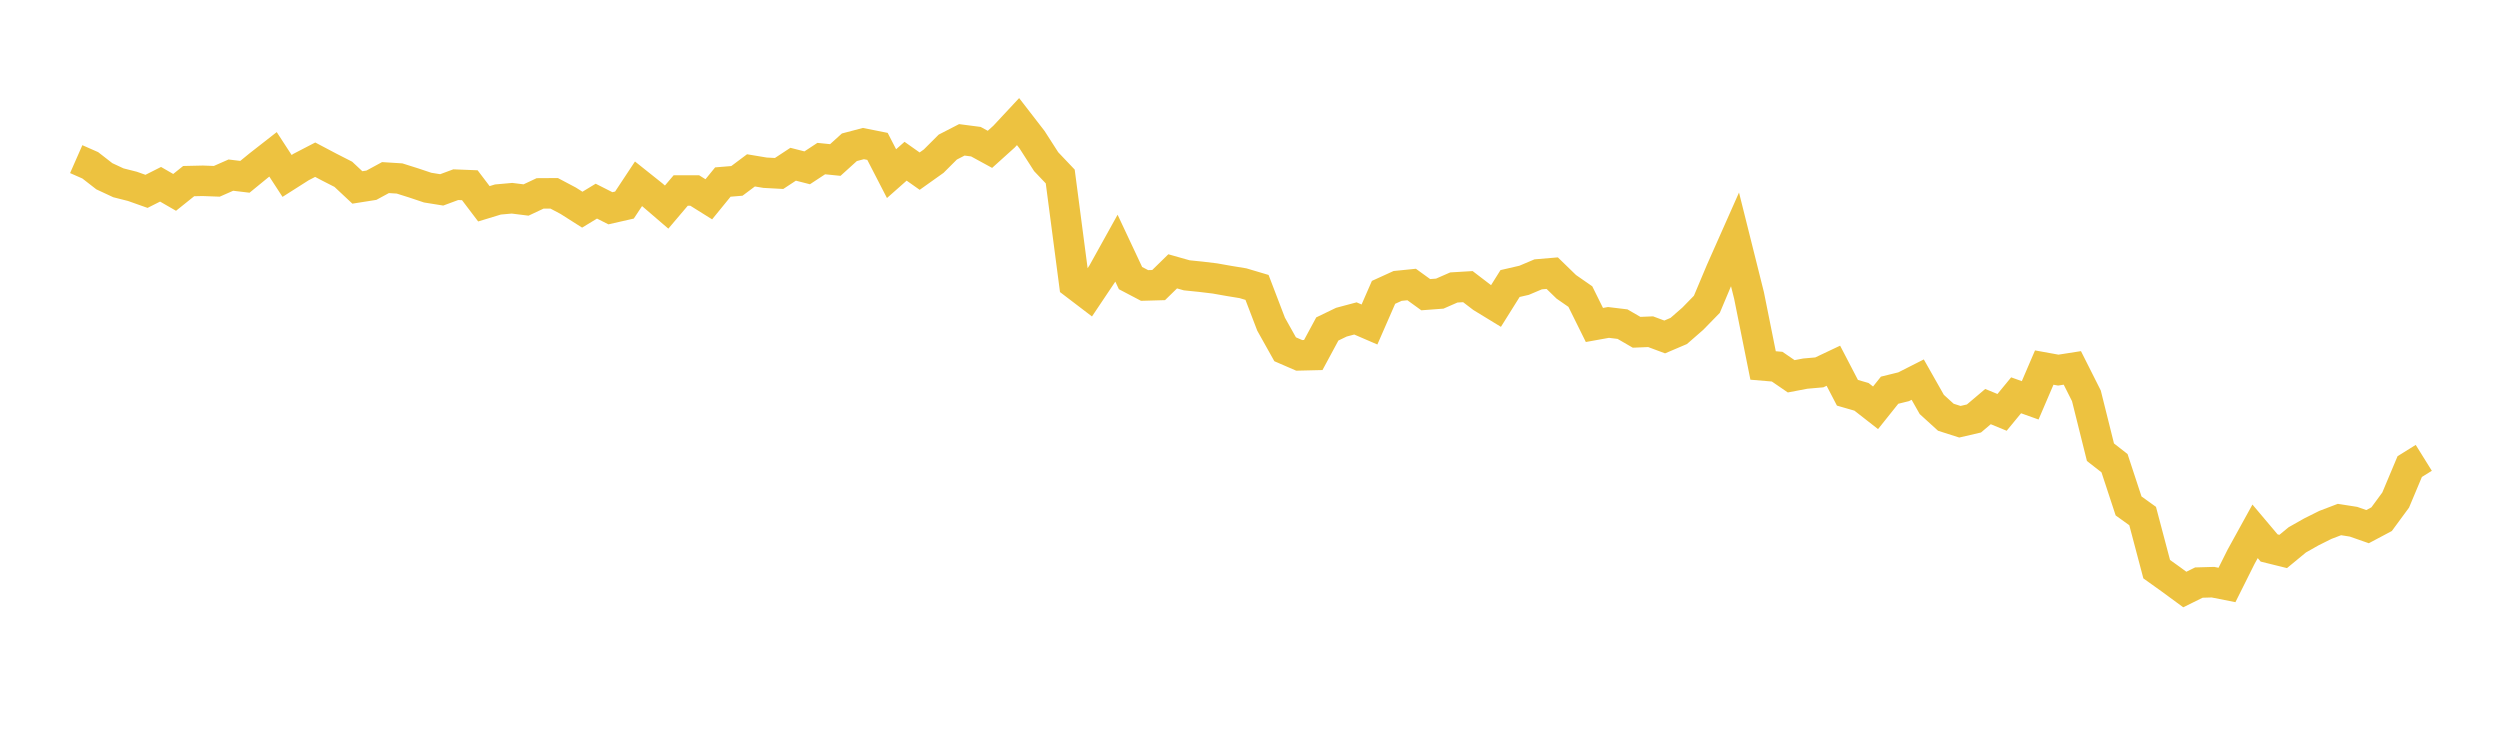 <svg width="164" height="48" xmlns="http://www.w3.org/2000/svg" xmlns:xlink="http://www.w3.org/1999/xlink"><path fill="none" stroke="rgb(237,194,64)" stroke-width="2" d="M5,10.439L5.922,10.845L6.844,11.562L7.766,11.992L8.689,12.226L9.611,12.553L10.533,12.088L11.455,12.62L12.377,11.881L13.299,11.86L14.222,11.894L15.144,11.488L16.066,11.599L16.988,10.845L17.91,10.125L18.832,11.541L19.754,10.955L20.677,10.476L21.599,10.963L22.521,11.433L23.443,12.296L24.365,12.15L25.287,11.65L26.21,11.708L27.132,11.999L28.054,12.308L28.976,12.456L29.898,12.115L30.82,12.151L31.743,13.368L32.665,13.087L33.587,13.005L34.509,13.12L35.431,12.687L36.353,12.681L37.275,13.169L38.198,13.755L39.12,13.195L40.042,13.662L40.964,13.452L41.886,12.057L42.808,12.792L43.731,13.585L44.653,12.498L45.575,12.497L46.497,13.074L47.419,11.942L48.341,11.866L49.263,11.176L50.186,11.33L51.108,11.38L52.03,10.774L52.952,11.009L53.874,10.403L54.796,10.496L55.719,9.661L56.641,9.418L57.563,9.603L58.485,11.391L59.407,10.576L60.329,11.227L61.251,10.571L62.174,9.649L63.096,9.174L64.018,9.294L64.94,9.797L65.862,8.966L66.784,7.977L67.707,9.171L68.629,10.607L69.551,11.578L70.473,18.617L71.395,19.32L72.317,17.943L73.24,16.28L74.162,18.243L75.084,18.727L76.006,18.701L76.928,17.8L77.85,18.061L78.772,18.155L79.695,18.266L80.617,18.429L81.539,18.58L82.461,18.854L83.383,21.265L84.305,22.912L85.228,23.312L86.15,23.29L87.072,21.58L87.994,21.135L88.916,20.889L89.838,21.287L90.76,19.178L91.683,18.757L92.605,18.664L93.527,19.331L94.449,19.262L95.371,18.858L96.293,18.803L97.216,19.509L98.138,20.072L99.06,18.6L99.982,18.387L100.904,17.997L101.826,17.919L102.749,18.816L103.671,19.456L104.593,21.318L105.515,21.152L106.437,21.263L107.359,21.798L108.281,21.76L109.204,22.104L110.126,21.711L111.048,20.907L111.97,19.962L112.892,17.771L113.814,15.693L114.737,19.385L115.659,23.975L116.581,24.053L117.503,24.685L118.425,24.509L119.347,24.428L120.269,23.992L121.192,25.766L122.114,26.032L123.036,26.752L123.958,25.597L124.88,25.37L125.802,24.902L126.725,26.532L127.647,27.371L128.569,27.666L129.491,27.452L130.413,26.672L131.335,27.052L132.257,25.932L133.18,26.262L134.102,24.112L135.024,24.279L135.946,24.135L136.868,25.967L137.79,29.665L138.713,30.386L139.635,33.19L140.557,33.852L141.479,37.337L142.401,37.996L143.323,38.673L144.246,38.217L145.168,38.191L146.09,38.374L147.012,36.529L147.934,34.855L148.856,35.948L149.778,36.176L150.701,35.415L151.623,34.893L152.545,34.433L153.467,34.081L154.389,34.225L155.311,34.548L156.234,34.058L157.156,32.803L158.078,30.608L159,30.034"></path></svg>